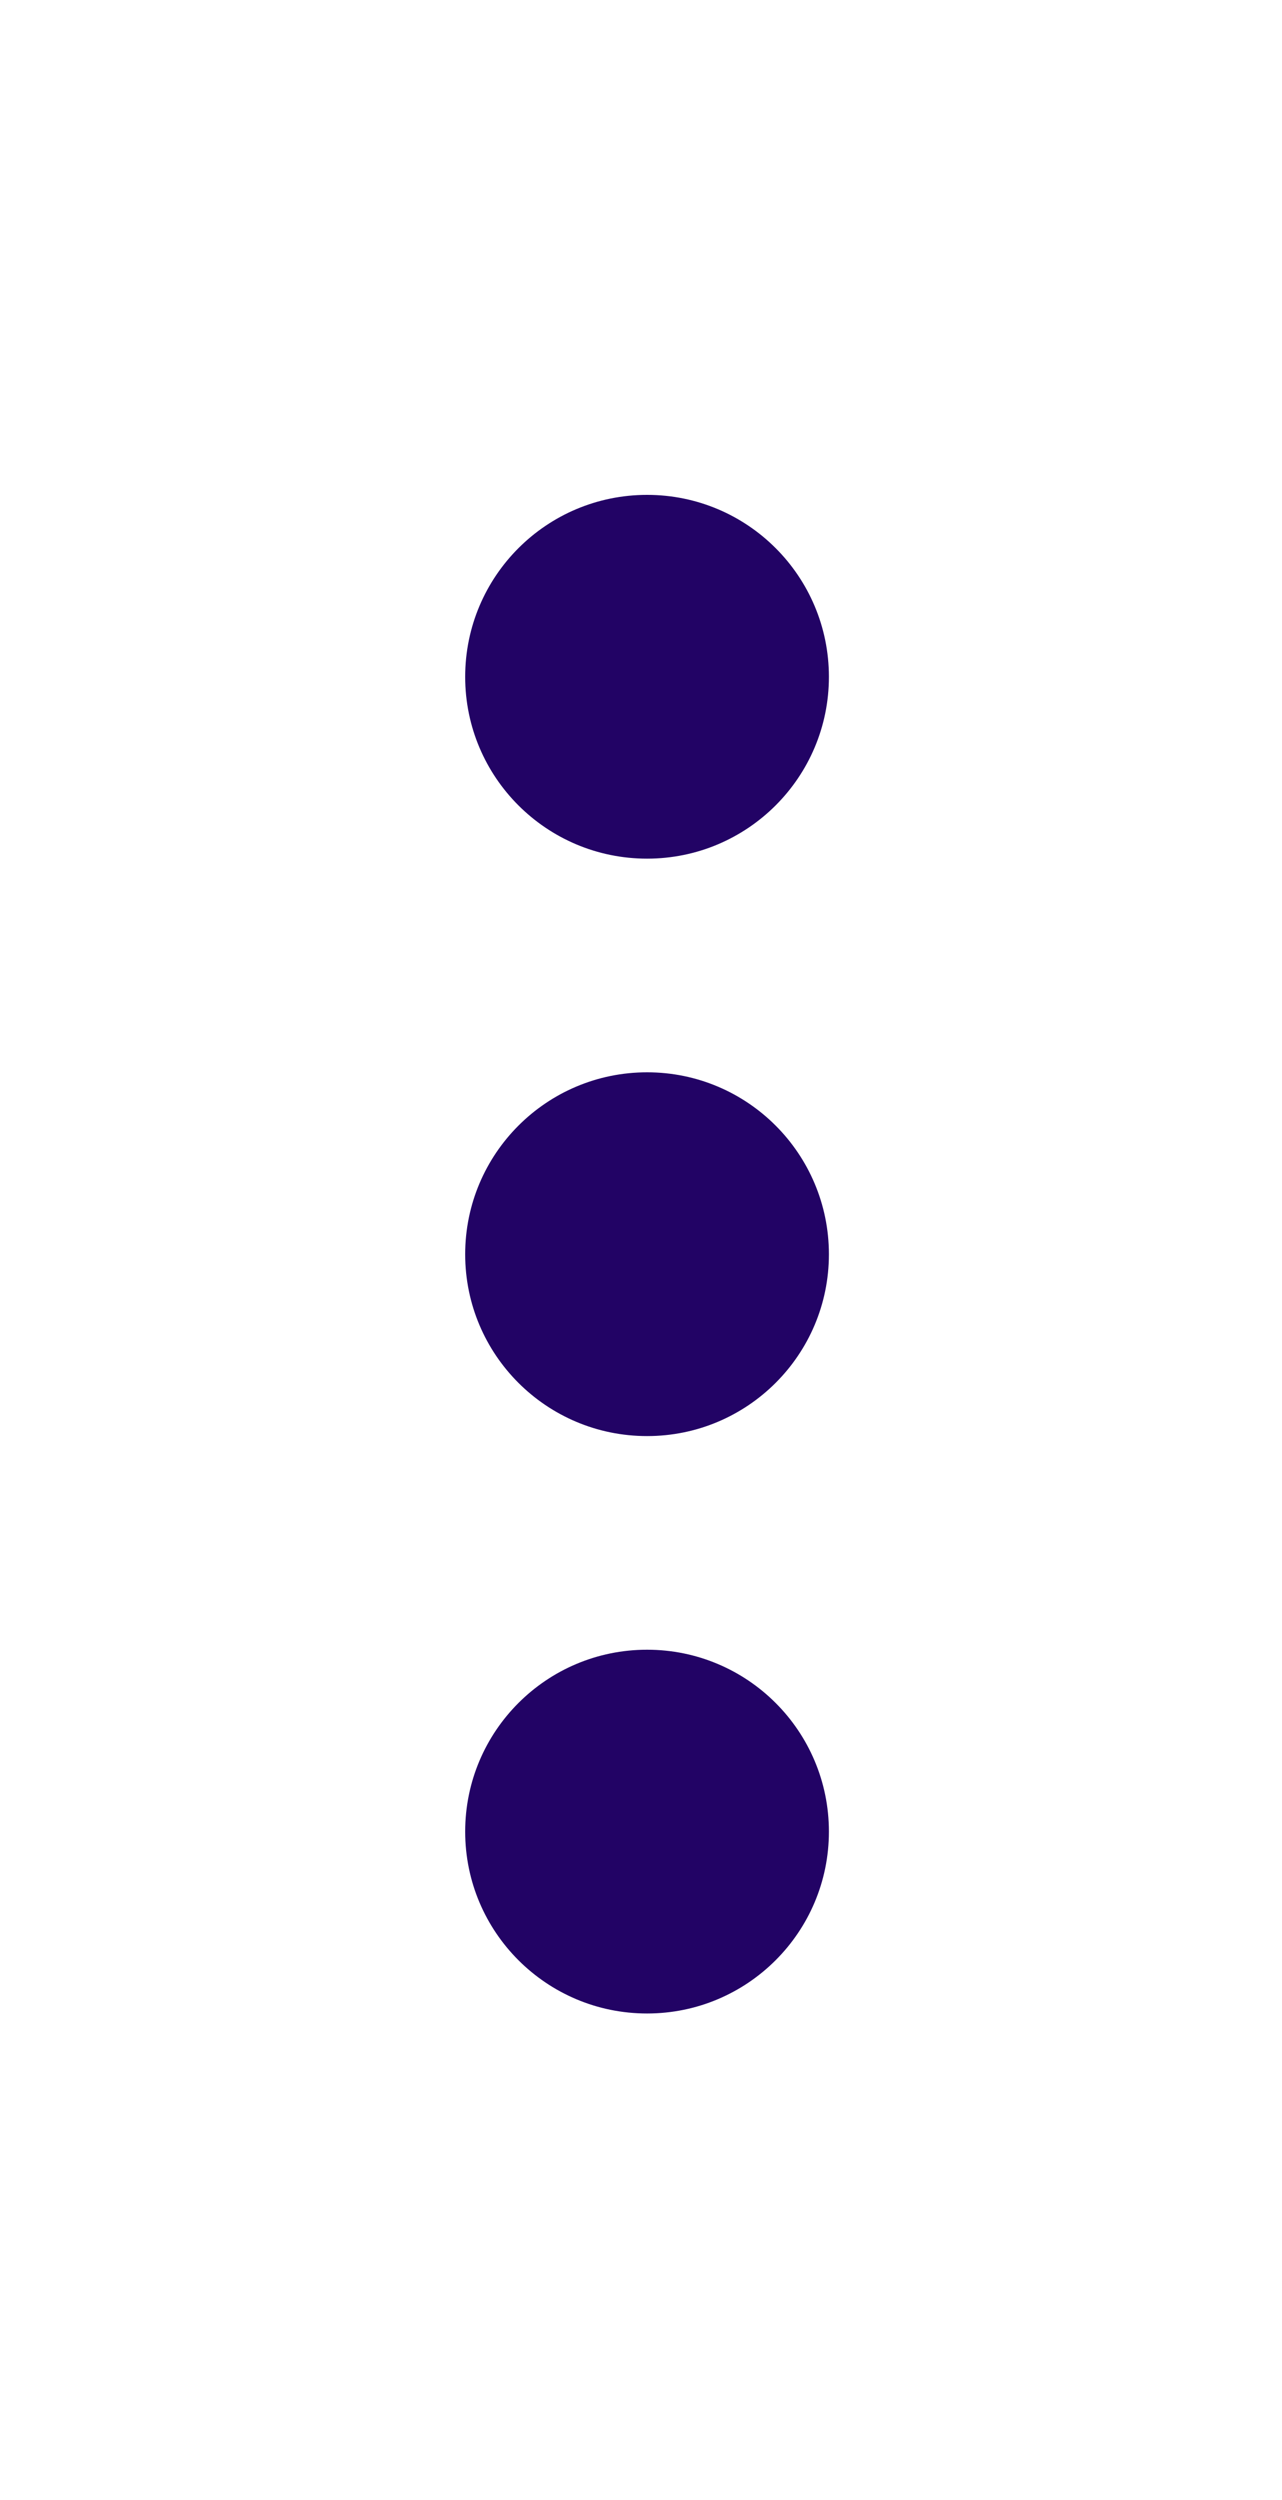 <?xml version="1.0" encoding="utf-8"?>
<!-- Generator: Adobe Illustrator 25.4.1, SVG Export Plug-In . SVG Version: 6.00 Build 0)  -->
<svg version="1.1" id="Layer_1" xmlns="http://www.w3.org/2000/svg" xmlns:xlink="http://www.w3.org/1999/xlink" x="0px" y="0px"
	 viewBox="0 0 40 78" style="enable-background:new 0 0 40 78;" xml:space="preserve">
<style type="text/css">
	.st0{fill:#220365;}
</style>
<g>
	<path class="st0" d="M25.863,39.134c0,3.134-2.541,5.672-5.673,5.672c-3.136,0-5.676-2.537-5.676-5.672s2.54-5.678,5.676-5.678
		C23.323,33.455,25.863,35.999,25.863,39.134z"/>
	<path class="st0" d="M25.863,21.118c0,3.131-2.541,5.672-5.673,5.672c-3.136,0-5.676-2.54-5.676-5.672
		c0-3.138,2.54-5.678,5.676-5.678C23.323,15.44,25.863,17.98,25.863,21.118z"/>
	<path class="st0" d="M25.863,57.146c0,3.134-2.541,5.675-5.673,5.675c-3.136,0-5.676-2.541-5.676-5.675
		c0-3.134,2.54-5.675,5.676-5.675C23.323,51.471,25.863,54.012,25.863,57.146z"/>
</g>
</svg>
